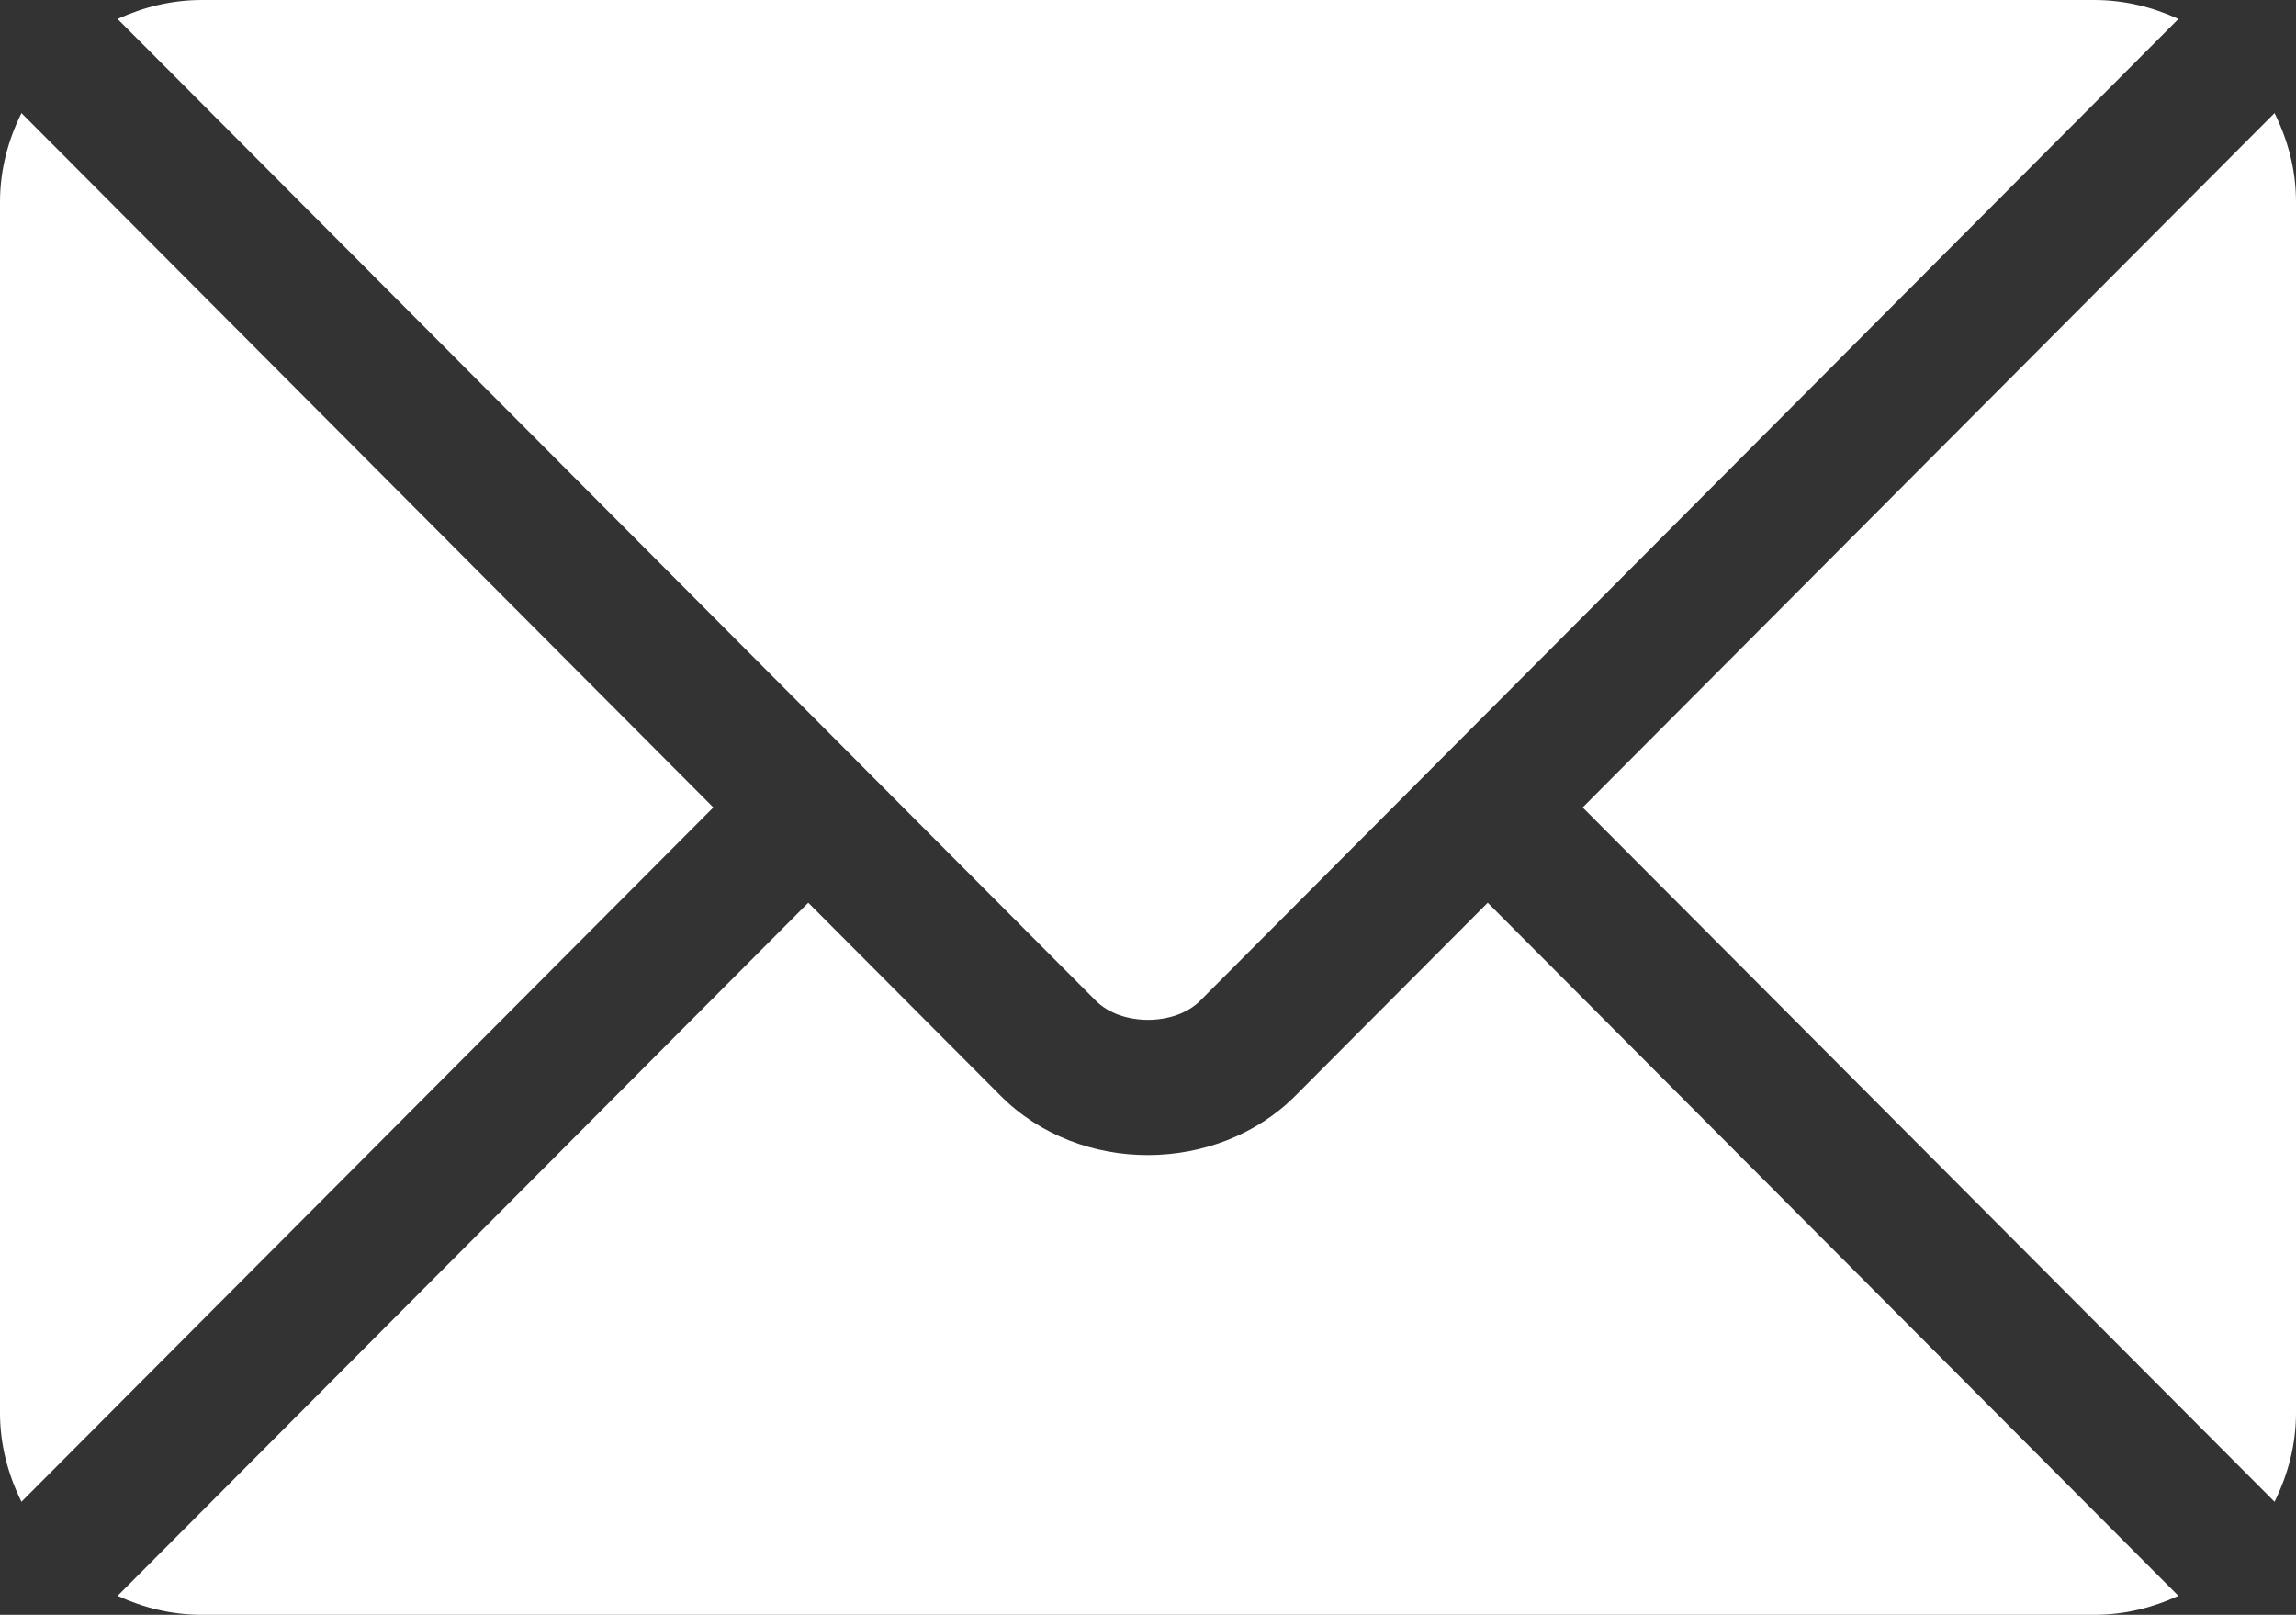 <?xml version="1.0" encoding="UTF-8" standalone="no"?> <svg xmlns="http://www.w3.org/2000/svg" xmlns:xlink="http://www.w3.org/1999/xlink" xmlns:serif="http://www.serif.com/" width="100%" height="100%" viewBox="0 0 512 360" version="1.1" xml:space="preserve" style="fill-rule:evenodd;clip-rule:evenodd;stroke-linejoin:round;stroke-miterlimit:2;"><rect x="0" y="0" width="512" height="360" fill="#333333" stroke="none"/> <g transform="matrix(1,0,0,1,0,-76)"> <g> <path d="M331.756,277.251L288.875,320.277C271.486,337.727 240.89,338.103 223.125,320.277L180.242,277.251L26.226,431.767C31.959,434.418 38.28,436 45,436L467,436C473.72,436 480.039,434.42 485.77,431.768L331.756,277.251Z" style="fill:white;fill-rule:nonzero;"></path> </g> <g> <path d="M467,76L45,76C38.28,76 31.959,77.582 26.228,80.233L190.805,245.356C190.816,245.367 190.829,245.369 190.84,245.38C190.851,245.391 190.853,245.406 190.853,245.406L244.366,299.096C250.05,304.78 261.952,304.78 267.636,299.096L321.138,245.415C321.138,245.415 321.151,245.391 321.162,245.38C321.162,245.38 321.186,245.367 321.197,245.356L485.77,80.232C480.039,77.58 473.72,76 467,76Z" style="fill:white;fill-rule:nonzero;"></path> </g> <g> <path d="M4.786,101.212C1.82,107.21 0,113.868 0,121L0,391C0,398.132 1.818,404.79 4.785,410.788L159.068,256.005L4.786,101.212Z" style="fill:white;fill-rule:nonzero;"></path> </g> <g> <path d="M507.214,101.21L352.933,256.005L507.214,410.79C510.18,404.792 512,398.134 512,391L512,121C512,113.866 510.18,107.208 507.214,101.21Z" style="fill:white;fill-rule:nonzero;"></path> </g> </g> </svg> 